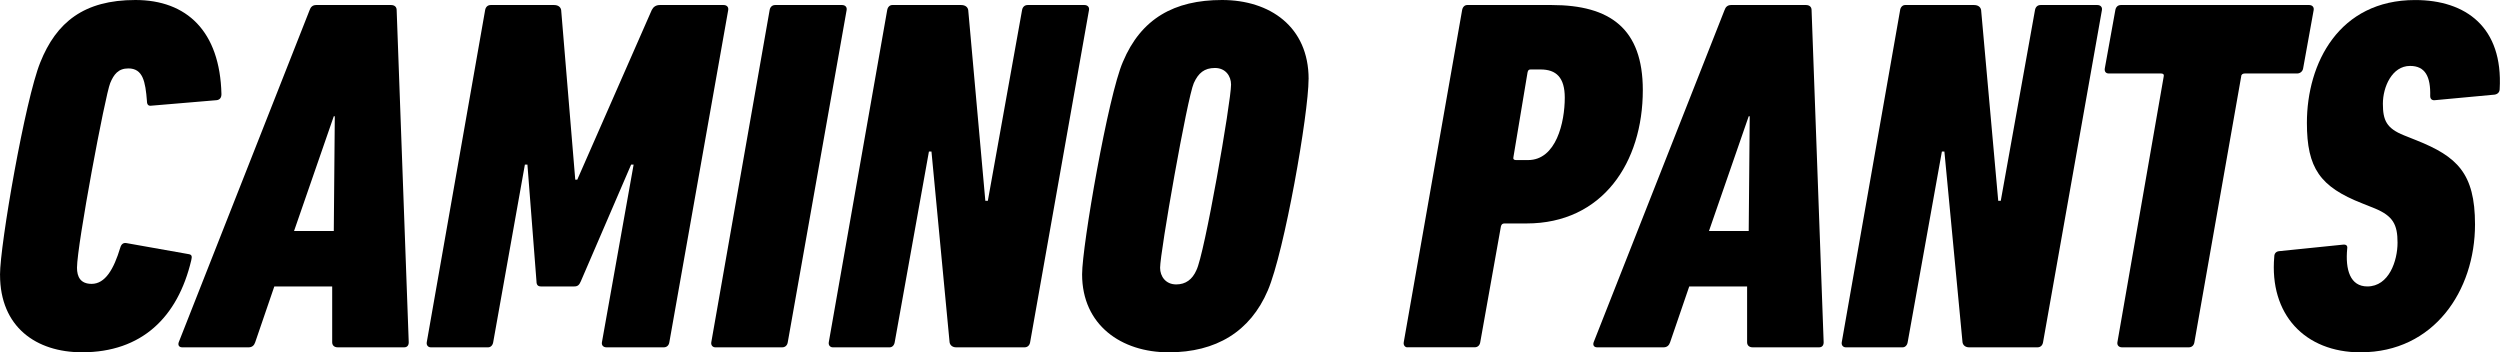 <?xml version="1.0" encoding="UTF-8"?><svg id="_レイヤー_2" xmlns="http://www.w3.org/2000/svg" viewBox="0 0 670.48 94.5"><defs><style>.cls-1{stroke-width:0px;}</style></defs><g id="_レイヤー_1-2"><path class="cls-1" d="M0,73.71c0-8.1,6.75-46.98,10.8-56.97C15.12,5.94,22.54,0,36.31,0s22.68,8.37,23.08,25.24c0,.94-.41,1.48-1.22,1.62l-17.55,1.48c-.81.13-1.21-.27-1.21-1.22-.41-5.26-1.08-8.77-4.99-8.77-2.7,0-3.91,1.62-4.86,3.92-1.35,3.24-8.91,43.47-8.91,49.54,0,2.43.94,4.32,3.92,4.32,3.64,0,5.94-3.91,7.69-9.72.27-.94.81-1.35,1.62-1.22l16.74,2.97c.81.14.94.54.68,1.62-3.64,15.39-13.36,24.7-29.29,24.7-12.28,0-22-6.75-22-20.79Z"/><path class="cls-1" d="M83.04,2.7c.27-.81.81-1.35,1.75-1.35h20.11c.94,0,1.48.54,1.48,1.35l3.24,89.1c0,.81-.41,1.35-1.22,1.35h-17.82c-.94,0-1.49-.54-1.49-1.35v-14.98h-15.52l-5.13,14.98c-.27.81-.81,1.35-1.75,1.35h-17.82c-.81,0-1.21-.54-.94-1.35L83.04,2.7ZM89.52,61.96l.27-30.78h-.27l-10.66,30.78h10.66Z"/><path class="cls-1" d="M130.11,2.7c.14-.81.68-1.35,1.49-1.35h17.01c1.08,0,1.76.54,1.89,1.35l3.78,45.49h.54L174.79,2.7c.4-.81,1.08-1.35,2.16-1.35h17.14c.81,0,1.35.54,1.21,1.35l-15.79,89.1c-.13.81-.67,1.35-1.48,1.35h-15.39c-.81,0-1.35-.54-1.21-1.35l8.5-47.65h-.67l-13.5,31.32c-.41.95-.81,1.35-1.76,1.35h-8.91c-.81,0-1.21-.4-1.21-1.35l-2.43-31.32h-.68l-8.5,47.65c-.14.81-.68,1.35-1.35,1.35h-15.39c-.68,0-1.21-.54-1.08-1.35L130.11,2.7Z"/><path class="cls-1" d="M206.41,2.7c.14-.81.67-1.35,1.49-1.35h17.95c.81,0,1.35.54,1.21,1.35l-15.79,89.1c-.13.81-.68,1.35-1.48,1.35h-17.95c-.68,0-1.21-.54-1.08-1.35L206.41,2.7Z"/><path class="cls-1" d="M237.94,2.7c.14-.81.68-1.35,1.35-1.35h18.49c1.08,0,1.76.54,1.89,1.35l4.59,51.16h.67l9.18-51.16c.14-.81.68-1.35,1.49-1.35h15.25c.81,0,1.35.54,1.21,1.35l-15.79,89.1c-.14.81-.68,1.35-1.49,1.35h-18.36c-.94,0-1.62-.54-1.75-1.35l-4.86-51.16h-.68l-9.18,51.16c-.14.81-.67,1.35-1.35,1.35h-15.25c-.68,0-1.21-.54-1.08-1.35L237.94,2.7Z"/><path class="cls-1" d="M350.95,21.19c0,9.31-6.48,46.3-10.93,56.7-4.72,11.07-13.91,16.6-26.59,16.6s-23.22-7.29-23.22-20.92c0-7.69,7.02-48.06,10.94-56.97,4.86-11.61,13.77-16.6,26.59-16.6s23.22,7.15,23.22,21.19ZM320.85,72.49c2.16-4.05,9.31-45.22,9.31-49.81,0-2.29-1.48-4.45-4.32-4.45s-4.45,1.35-5.67,4.05c-1.75,3.91-9.04,45.36-9.04,49.54,0,2.3,1.49,4.46,4.32,4.46,2.56,0,4.32-1.35,5.4-3.78Z"/><path class="cls-1" d="M377.41,93.15c-.54,0-1.08-.54-.94-1.35l15.66-89.1c.14-.81.68-1.35,1.35-1.35h22.68c15.66,0,24.43,6.34,24.43,22.81,0,19.44-10.8,35.77-31.18,35.77h-5.94c-.54,0-.81.27-.94.81l-5.54,31.05c-.13.81-.67,1.35-1.48,1.35h-18.09ZM409.81,42.93c7.56,0,9.85-10.12,9.85-16.74,0-5.4-2.29-7.56-6.48-7.56h-2.7c-.54,0-.68.27-.81.81l-3.78,22.68c-.14.54.13.81.68.81h3.24Z"/><path class="cls-1" d="M462.51,2.7c.27-.81.81-1.35,1.75-1.35h20.11c.94,0,1.48.54,1.48,1.35l3.24,89.1c0,.81-.41,1.35-1.22,1.35h-17.82c-.94,0-1.49-.54-1.49-1.35v-14.98h-15.52l-5.13,14.98c-.27.81-.81,1.35-1.75,1.35h-17.82c-.81,0-1.21-.54-.94-1.35L462.51,2.7ZM468.99,61.96l.27-30.78h-.27l-10.66,30.78h10.66Z"/><path class="cls-1" d="M509.59,2.7c.14-.81.68-1.35,1.35-1.35h18.49c1.08,0,1.76.54,1.89,1.35l4.59,51.16h.68l9.18-51.16c.14-.81.67-1.35,1.49-1.35h15.25c.81,0,1.35.54,1.21,1.35l-15.79,89.1c-.14.81-.67,1.35-1.49,1.35h-18.36c-.94,0-1.62-.54-1.75-1.35l-4.86-51.16h-.67l-9.18,51.16c-.14.81-.68,1.35-1.35,1.35h-15.25c-.68,0-1.21-.54-1.08-1.35l15.66-89.1Z"/><path class="cls-1" d="M569.09,93.15c-.81,0-1.35-.54-1.22-1.35l12.42-71.28c.14-.54-.14-.81-.68-.81h-14.04c-.81,0-1.21-.54-1.08-1.35l2.83-15.66c.14-.81.67-1.35,1.49-1.35h50.49c.81,0,1.35.54,1.21,1.35l-2.83,15.66c-.14.81-.81,1.35-1.62,1.35h-14.04c-.54,0-.95.27-.95.81l-12.55,71.28c-.13.81-.68,1.35-1.48,1.35h-17.95Z"/><path class="cls-1" d="M633.16,94.5c-15.12,0-24.57-10.26-23.22-25.65,0-.81.4-1.35,1.21-1.48l17.14-1.75c.95-.13,1.35.27,1.21,1.08-.54,5.67.81,10.12,5.4,10.12,5.81,0,8.1-6.88,8.1-11.74s-1.21-7.15-6.08-9.18l-3.38-1.35c-11.34-4.45-14.85-9.45-14.85-21.6,0-16.06,8.64-32.94,29.02-32.94,13.63,0,23.62,7.29,22.68,23.89,0,.81-.54,1.35-1.35,1.48l-15.93,1.48c-.81.13-1.35-.27-1.35-1.08.14-5.26-1.35-8.1-5.4-8.1-4.86,0-7.29,5.67-7.29,10.12s.95,6.61,5.67,8.5l3.38,1.35c10.8,4.32,15.66,8.77,15.66,22.54,0,17.82-11.07,34.29-30.64,34.29Z"/></g></svg>